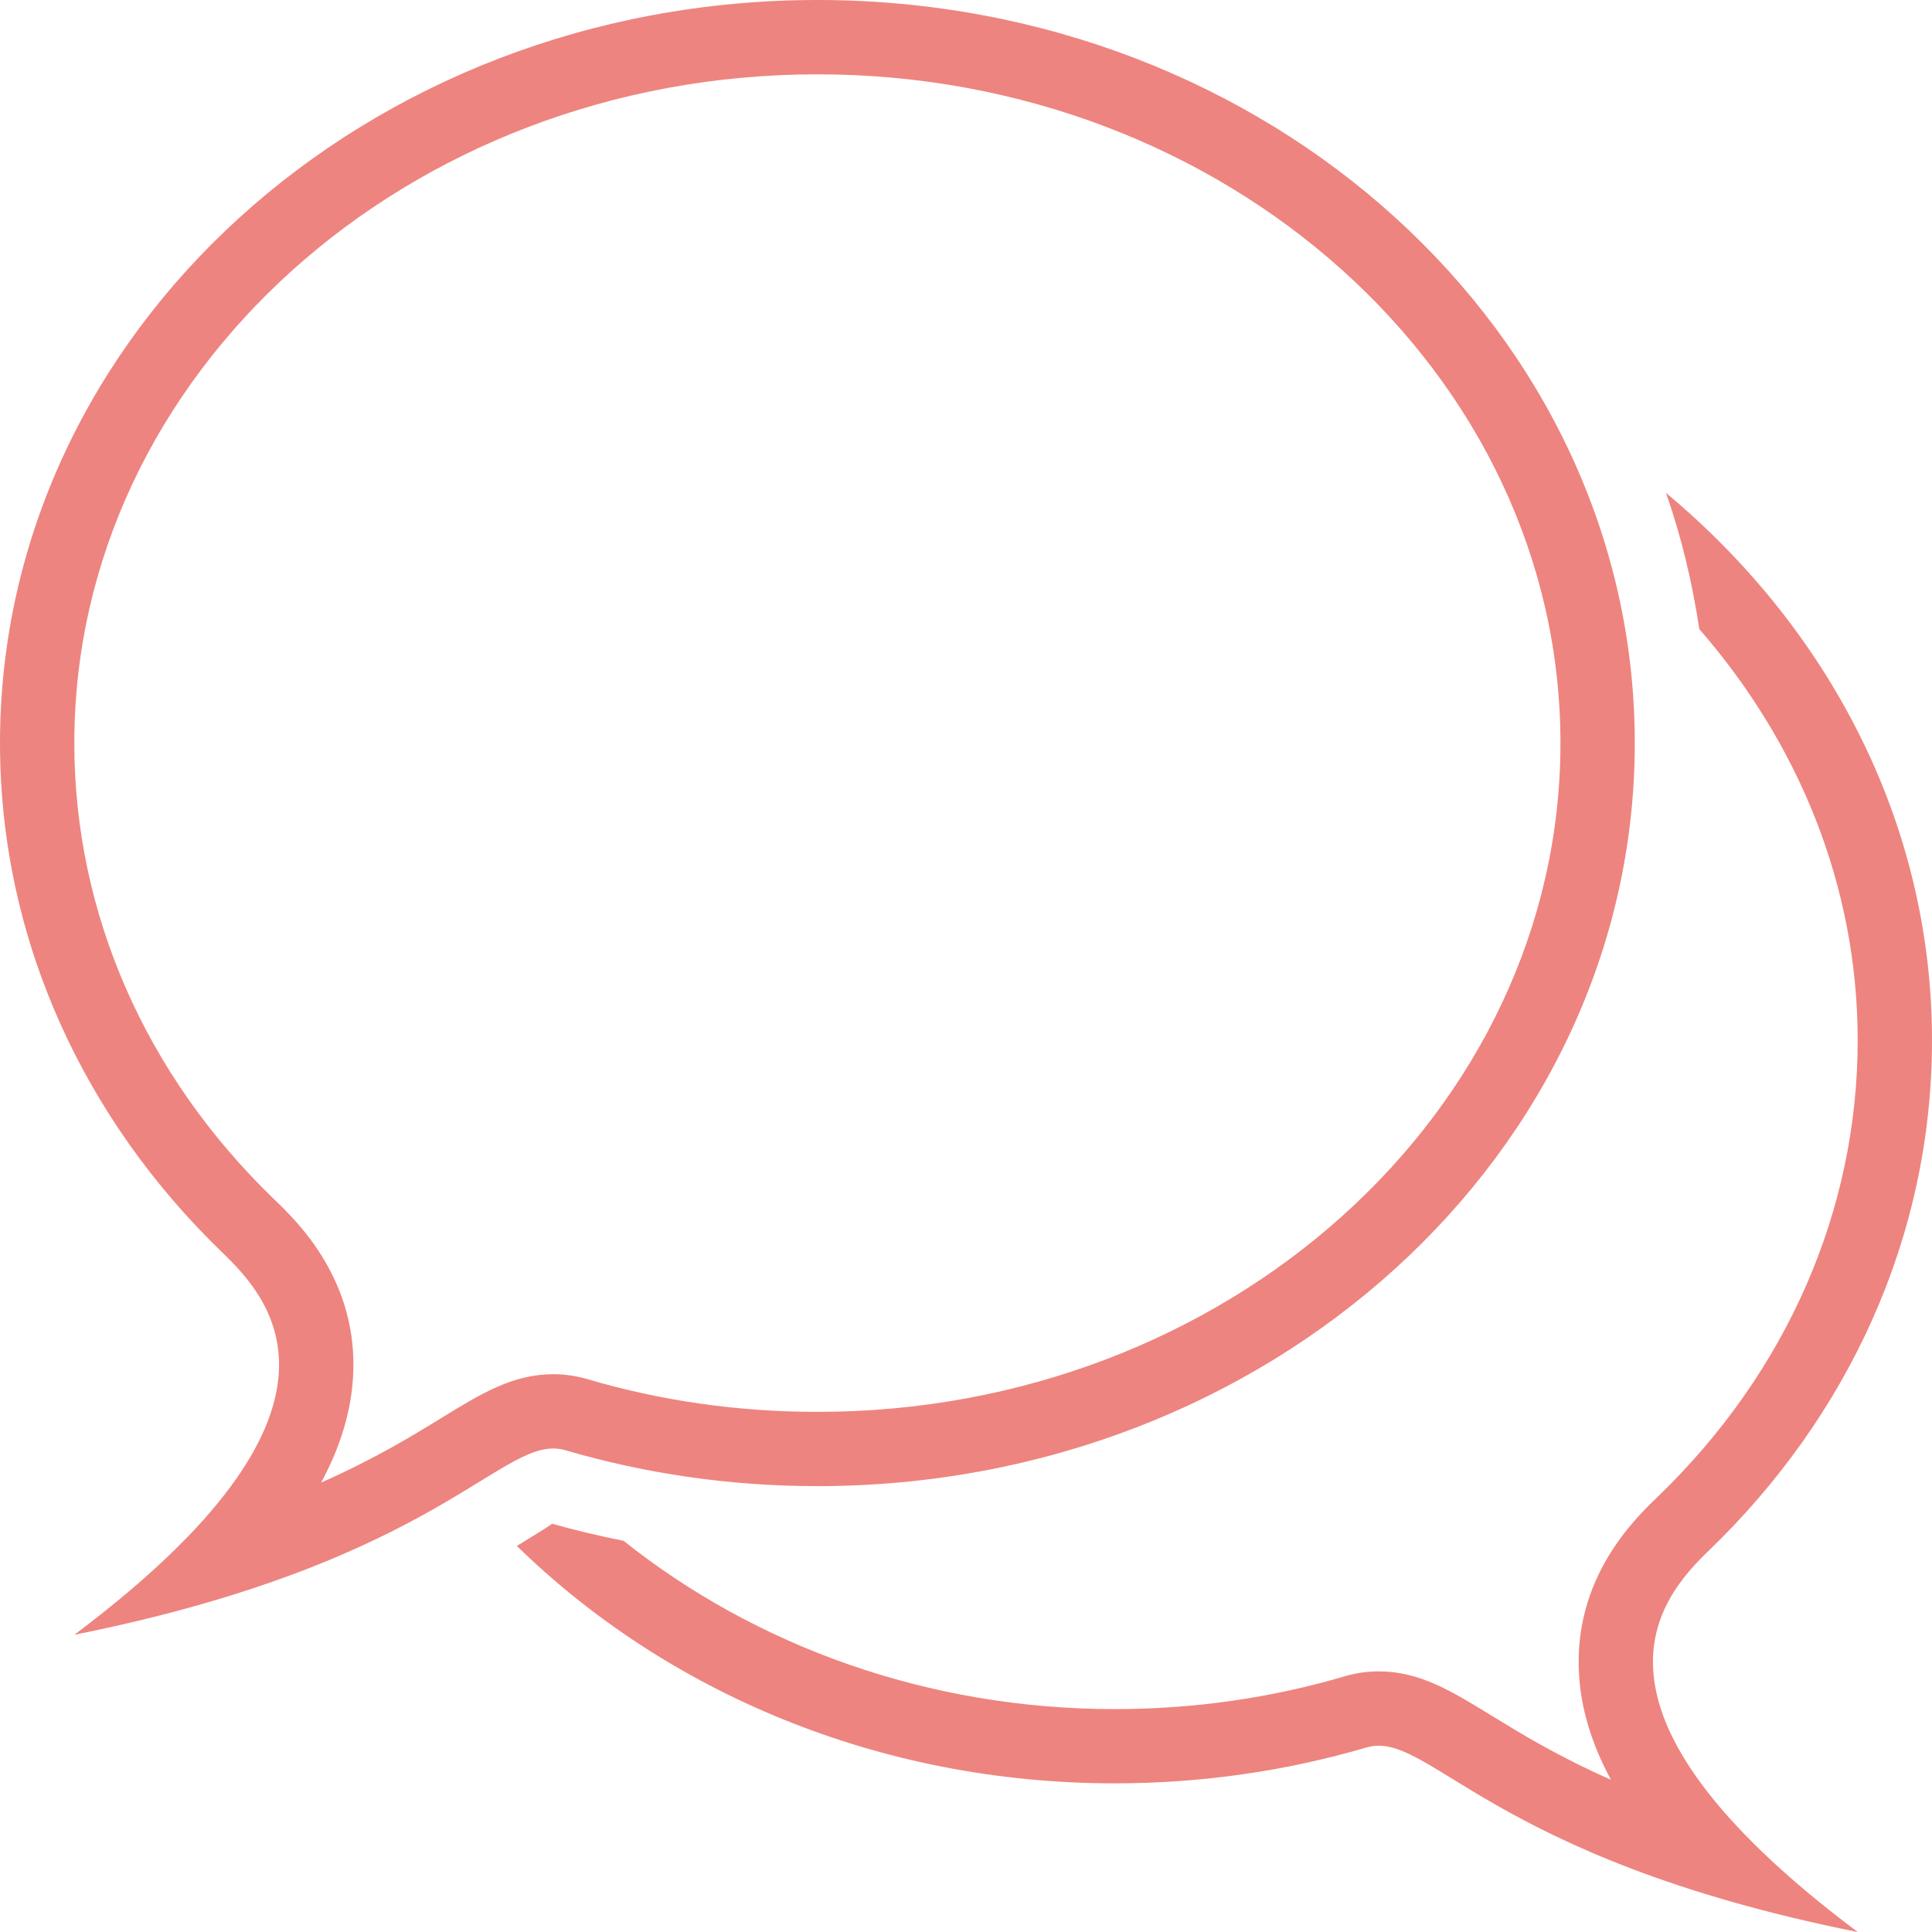 <?xml version="1.0" encoding="UTF-8"?>
<svg xmlns="http://www.w3.org/2000/svg" width="32" height="32" viewBox="0 0 32 32" fill="none">
  <g clip-path="url(#clip0_1720_4765)">
    <path d="M27.594 8.164C30.295 10.414 32 13.637 32 17.231C32 20.5 30.598 23.471 28.311 25.675C27.498 26.459 25.846 28.308 30.769 32C24.615 30.769 23.666 28.64 22.633 28.944C21.318 29.329 19.918 29.538 18.462 29.538C14.548 29.538 11.031 28.02 8.561 25.606L8.591 25.587C8.81 25.453 9.073 25.291 9.146 25.238C9.535 25.348 9.931 25.441 10.329 25.521C12.5 27.25 15.343 28.308 18.462 28.308C19.77 28.308 21.055 28.125 22.285 27.761C22.464 27.709 22.65 27.683 22.836 27.683C23.51 27.683 24.035 28.005 24.698 28.412C25.169 28.701 25.787 29.082 26.682 29.478C26.364 28.889 26.188 28.31 26.154 27.739C26.055 26.142 27.073 25.159 27.459 24.789C29.593 22.731 30.769 20.047 30.769 17.231C30.769 14.662 29.783 12.3 28.146 10.42C28.029 9.646 27.849 8.89 27.594 8.164ZM13.539 0C21.015 0 27.077 5.51 27.077 12.308C27.077 19.105 21.015 24.615 13.539 24.615C12.082 24.615 10.682 24.406 9.367 24.021C8.334 23.717 7.385 25.846 1.231 27.077C6.154 23.385 4.502 21.536 3.689 20.752C1.402 18.548 0 15.577 0 12.308C0 5.51 6.062 0 13.539 0ZM13.539 1.231C6.752 1.231 1.231 6.199 1.231 12.308C1.231 15.124 2.407 17.808 4.544 19.867C4.928 20.236 5.946 21.218 5.847 22.817C5.812 23.388 5.637 23.967 5.319 24.556C6.213 24.16 6.832 23.78 7.303 23.491C7.967 23.083 8.491 22.761 9.166 22.761C9.351 22.761 9.536 22.788 9.716 22.839C10.945 23.203 12.23 23.385 13.539 23.385C20.325 23.385 25.846 18.416 25.846 12.308C25.846 6.199 20.325 1.231 13.539 1.231Z" fill="#EE847F"></path>
  </g>
  <defs>
    <clipPath id="clip0_1720_4765">
      <rect width="32" height="32" fill="white"></rect>
    </clipPath>
  </defs>
</svg>
